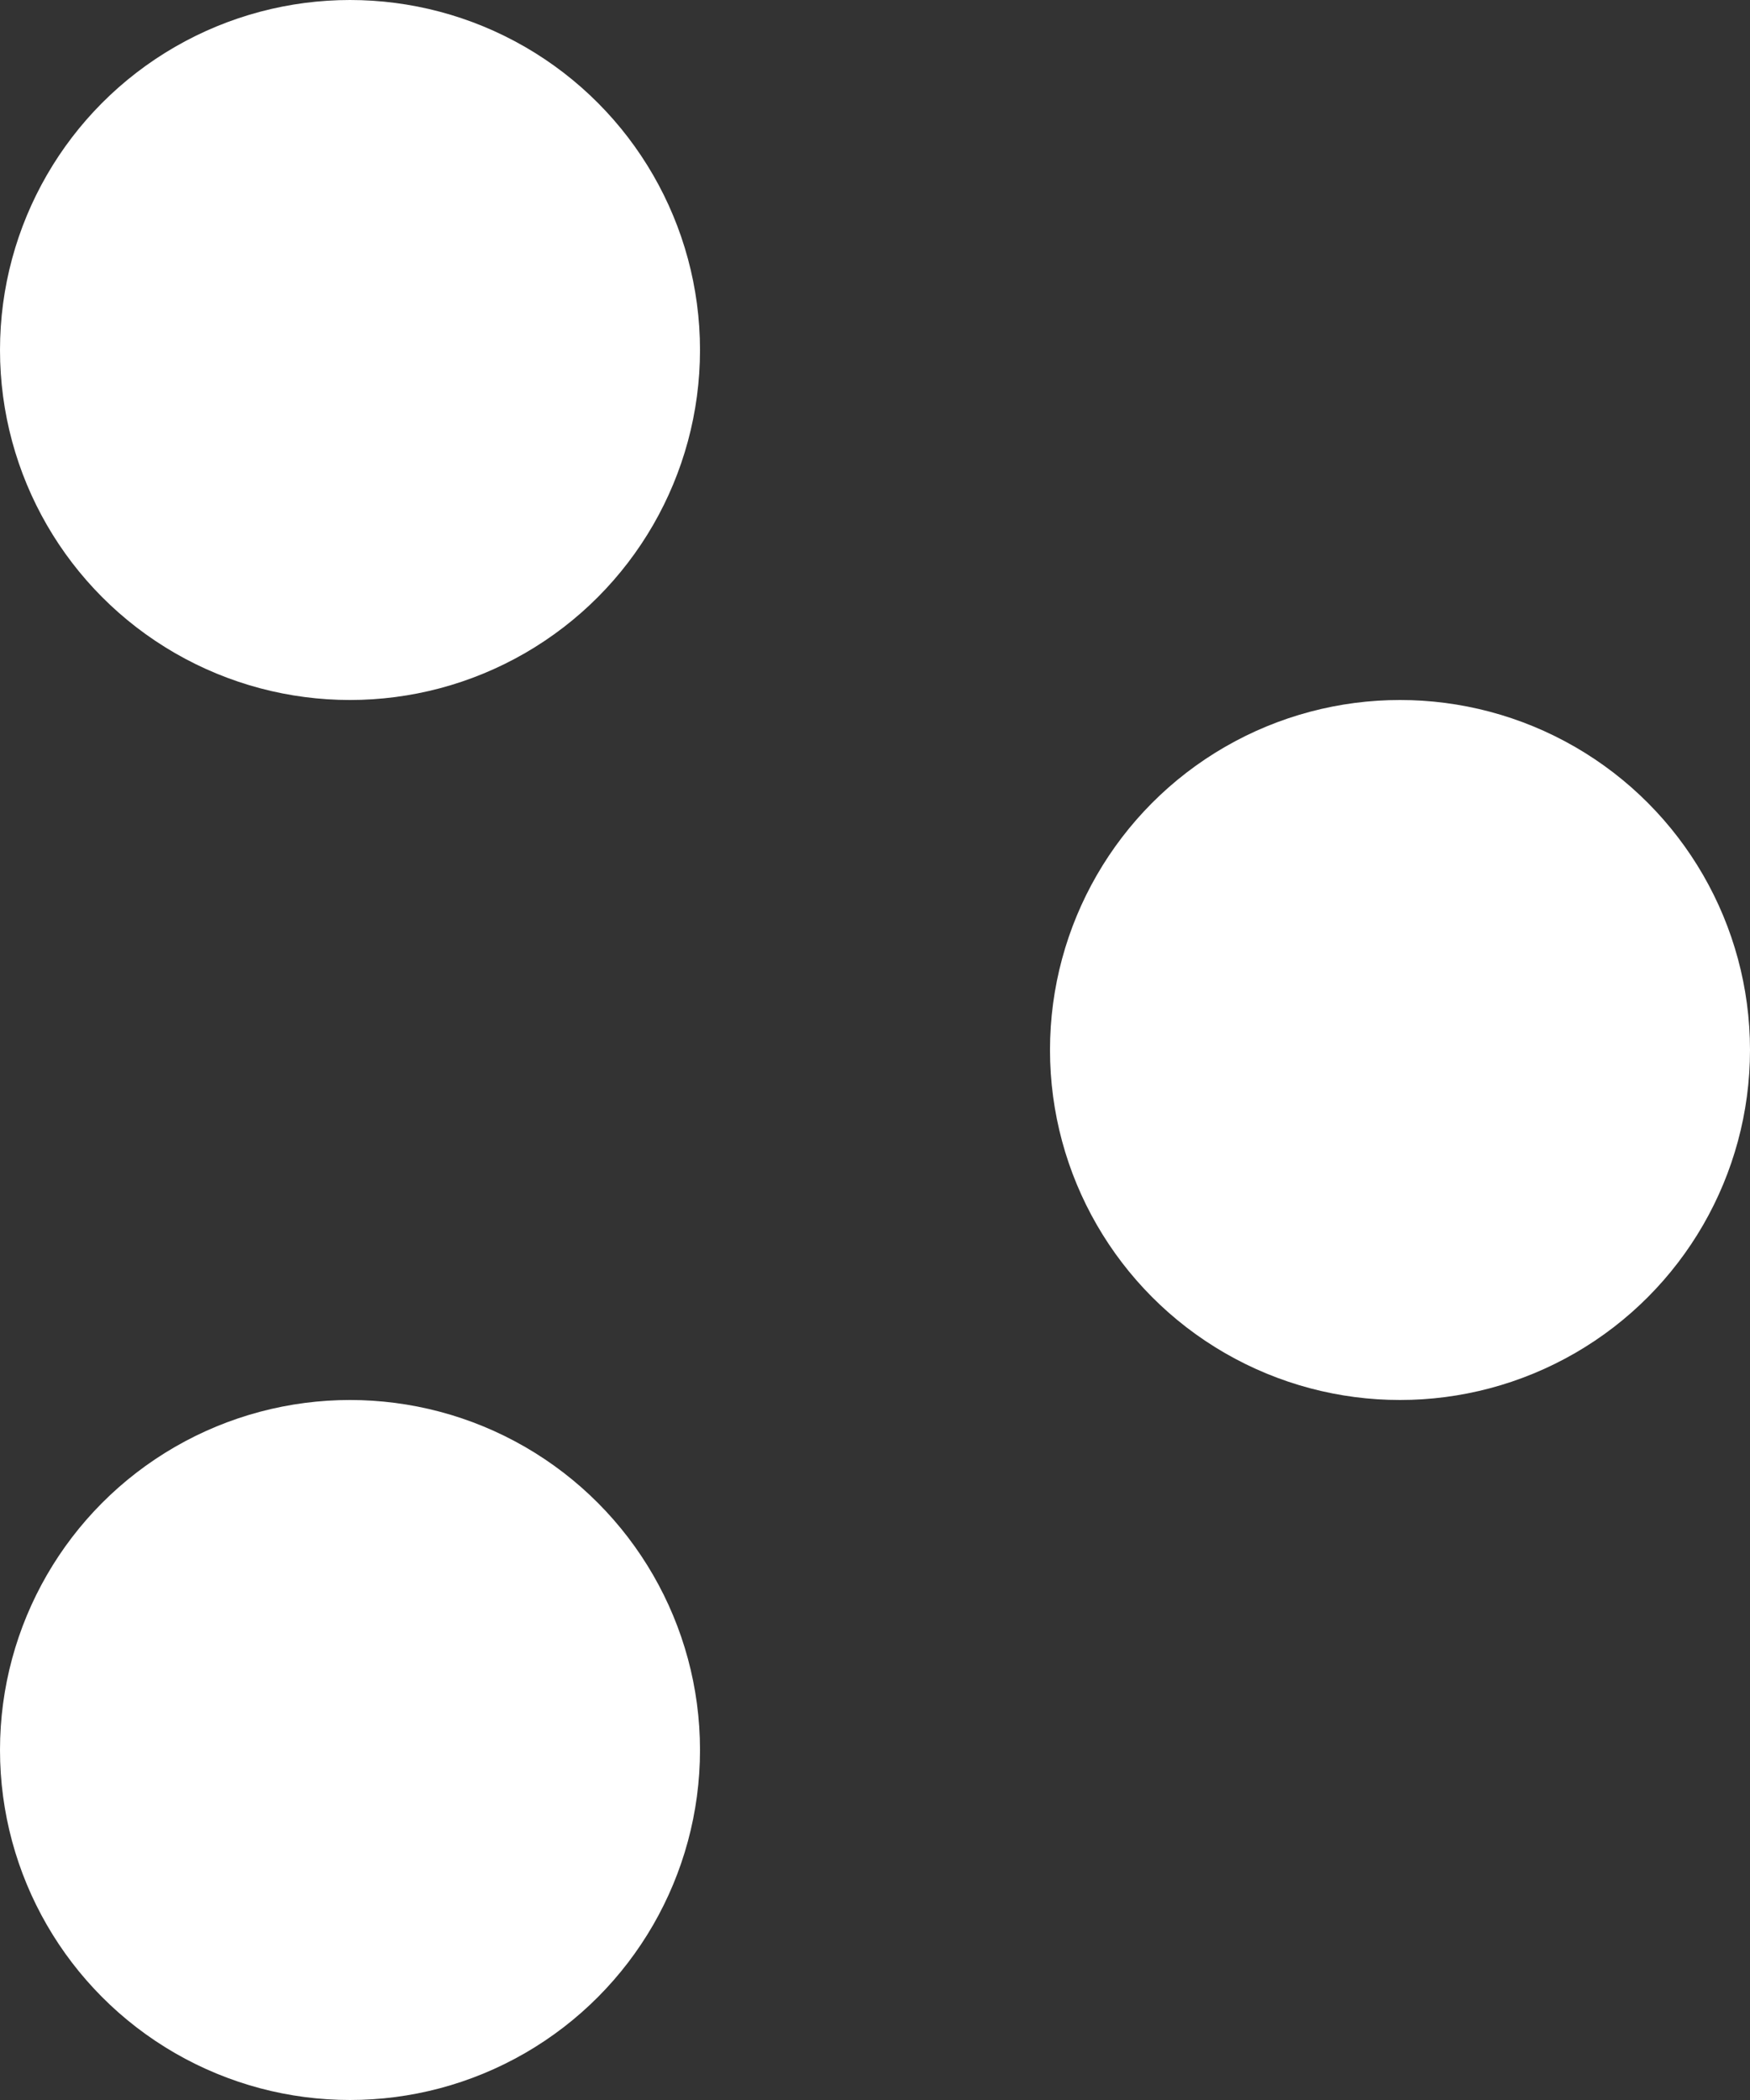 <svg id="コンポーネント_6_16" data-name="コンポーネント 6 – 16" xmlns="http://www.w3.org/2000/svg" width="20" height="24" viewBox="0 0 20 24">
  <rect x="0" y="0" width="20" height="24" fill="#333333" stroke="none"/>
  <circle id="楕円形_139" data-name="楕円形 139" cx="4" cy="4" r="4" fill="#fff"/>
  <circle id="楕円形_140" data-name="楕円形 140" cx="4" cy="4" r="4" transform="translate(0 16)" fill="#fff"/>
  <circle id="楕円形_141" data-name="楕円形 141" cx="4" cy="4" r="4" transform="translate(12 8)" fill="#fff"/>
</svg>
